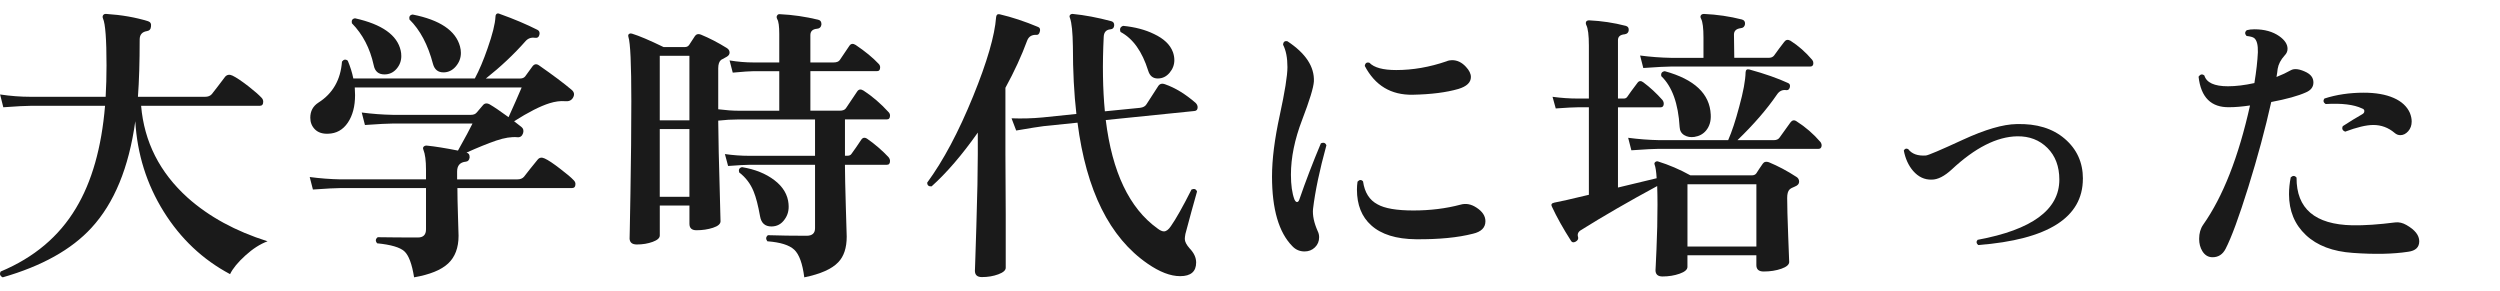 <?xml version="1.0" encoding="UTF-8"?>
<svg id="_レイヤー_2" xmlns="http://www.w3.org/2000/svg" version="1.1" viewBox="0 0 154.784 18">
  <!-- Generator: Adobe Illustrator 29.3.1, SVG Export Plug-In . SVG Version: 2.1.0 Build 151)  -->
  <defs>
    <style>
      .st0 {
        fill: #1a1a1a;
      }
    </style>
  </defs>
  <g id="_レイヤー_1-2">
    <path class="st0" d="M16.566,14.939c-.457.168-.916.462-1.377.882-.463.42-.777.804-.945,1.152-1.692-.9-3.063-2.193-4.113-3.879-1.05-1.687-1.635-3.549-1.755-5.589-.396,2.868-1.302,5.069-2.718,6.605-1.236,1.344-3.066,2.364-5.49,3.061C0,17.086-.042,16.965.042,16.811c2.063-.864,3.618-2.172,4.662-3.924.983-1.632,1.584-3.744,1.8-6.336H1.914c-.3,0-.87.029-1.71.09L.006,5.849c.636.096,1.266.144,1.891.144h4.644c.036-.624.054-1.271.054-1.943,0-1.608-.071-2.574-.216-2.898-.036-.084-.033-.155.009-.216.042-.06.111-.084.207-.072.937.061,1.794.21,2.574.45.145.048.204.156.18.324-.012.168-.096.264-.252.288-.3.048-.449.222-.449.521,0,1.404-.036,2.586-.108,3.546h4.158c.18,0,.317-.054.414-.162.228-.288.504-.647.828-1.08.119-.132.27-.155.449-.071.229.107.552.324.973.647.384.301.659.54.828.721.071.071.107.155.107.252,0,.168-.072.252-.216.252h-7.344c.191,2.231,1.151,4.128,2.88,5.688,1.319,1.177,2.97,2.076,4.95,2.7h0Z"/>
    <path class="st0" d="M35.52,11.158c.072.072.108.15.108.234,0,.168-.072.252-.216.252h-7.093c0,.42.013.999.036,1.737.024.737.036,1.143.036,1.215,0,.744-.216,1.316-.647,1.719-.433.402-1.135.687-2.106.855-.132-.828-.333-1.365-.603-1.611-.271-.246-.831-.411-1.684-.495-.12-.144-.107-.27.036-.378.78.012,1.608.018,2.484.018.336,0,.504-.168.504-.504v-2.556h-5.292c-.288,0-.858.03-1.71.09l-.198-.774c.636.085,1.271.133,1.908.145h5.292v-.594c0-.564-.054-.979-.162-1.242-.036-.084-.027-.15.027-.198s.122-.065.207-.054c.479.048,1.115.15,1.907.306.456-.815.756-1.374.9-1.674h-4.95c-.288,0-.858.03-1.71.09l-.198-.773c.637.084,1.272.132,1.908.144h4.86c.155,0,.272-.048.351-.144.078-.097.201-.24.369-.433.108-.144.252-.168.432-.072.252.145.643.408,1.17.793.312-.685.582-1.297.811-1.837h-10.332c.012.156.018.312.018.469,0,.695-.149,1.266-.449,1.71-.301.443-.709.672-1.225.684-.348.013-.618-.078-.81-.27s-.288-.433-.288-.721c0-.407.168-.72.504-.936.888-.564,1.374-1.41,1.458-2.538.108-.144.228-.162.36-.054.155.372.27.737.342,1.098h7.523c.276-.516.54-1.14.792-1.872.3-.852.462-1.5.486-1.944,0-.096.03-.161.09-.197.048-.024.108-.019.181.018.875.312,1.655.643,2.34.99.107.061.144.162.107.306-.036.145-.126.204-.27.181-.24-.036-.438.035-.594.216-.709.804-1.524,1.572-2.448,2.304h2.124c.132,0,.233-.042.306-.126.108-.156.252-.354.432-.594.12-.181.265-.21.433-.09.876.611,1.548,1.115,2.016,1.512.168.144.192.312.072.504-.097.156-.258.223-.486.198-.288-.024-.605.018-.954.126-.575.18-1.308.552-2.195,1.116.18.144.33.261.45.351.119.09.155.219.107.387-.061.181-.174.265-.342.252-.372-.036-.813.033-1.323.207-.51.175-1.125.423-1.845.747h.018c.132.036.192.139.181.307-.024.155-.103.24-.234.252-.36.035-.54.24-.54.611v.486h3.726c.181,0,.318-.054.414-.162.229-.3.511-.654.847-1.062.107-.132.252-.156.432-.072.216.096.54.312.972.647.396.301.672.534.828.702v-.002ZM24.81,3.131c.024.107.036.222.036.342,0,.3-.099.564-.297.792s-.447.342-.747.342c-.372,0-.594-.191-.666-.576-.229-1.044-.678-1.908-1.35-2.592-.036-.18.029-.282.197-.306,1.668.372,2.61,1.038,2.826,1.998h.001ZM28.481,2.879c.036.132.055.264.055.396,0,.312-.105.591-.315.837s-.465.369-.765.369c-.336,0-.553-.174-.648-.522-.312-1.188-.798-2.105-1.458-2.754-.036-.18.03-.281.198-.306,1.692.336,2.67.996,2.934,1.98h0Z"/>
    <path class="st0" d="M55.014,9.736c.06.072.09.15.09.234,0,.156-.066.233-.198.233h-2.592v.072c0,.48.019,1.32.054,2.521.036,1.199.055,1.817.055,1.854,0,.696-.175,1.224-.522,1.584-.396.42-1.098.731-2.105.937-.108-.853-.315-1.423-.621-1.711-.307-.287-.861-.461-1.665-.521-.108-.144-.097-.271.036-.378.743.024,1.541.036,2.394.036.348,0,.522-.156.522-.468v-3.925h-4.086c-.217,0-.648.024-1.297.072l-.197-.738c.504.072,1.002.108,1.494.108h4.086v-2.25h-4.752c-.396,0-.811.024-1.242.072.012,1.235.042,2.628.09,4.176.036,1.428.054,2.112.054,2.052,0,.168-.156.304-.468.405-.312.102-.654.153-1.026.153-.288,0-.432-.133-.432-.396v-1.134h-1.836v1.854c0,.156-.147.288-.441.396-.294.107-.621.162-.98.162-.301,0-.45-.132-.45-.396,0,.229.018-.695.054-2.771s.055-3.979.055-5.706c0-2.292-.061-3.618-.181-3.979-.024-.084-.012-.144.036-.18s.114-.042.198-.018c.432.132,1.08.407,1.944.827h1.313c.12,0,.21-.045.271-.135.06-.09.18-.272.359-.549.084-.12.204-.15.36-.09.527.216,1.062.492,1.602.828.12.071.181.168.181.288,0,.107-.061.194-.181.261s-.233.129-.342.188c-.12.097-.18.271-.18.522v2.538c.479.06.894.09,1.242.09h2.537v-2.448h-1.584c-.216,0-.647.03-1.296.09l-.197-.756c.504.084,1.001.126,1.493.126h1.584v-1.764c0-.479-.042-.786-.126-.918-.048-.096-.048-.174,0-.234.036-.06.097-.084.181-.071.768.035,1.554.149,2.357.342.145.036.21.138.198.306-.024.156-.114.24-.27.252-.276.024-.414.156-.414.396v1.691h1.439c.181,0,.307-.048.378-.144.036-.061.234-.354.595-.882.096-.145.228-.162.396-.055.588.396,1.062.786,1.422,1.17.061.061.09.133.09.217,0,.155-.065.233-.197.233h-4.122v2.448h1.817c.181,0,.307-.048.378-.144.192-.288.426-.637.702-1.045.096-.144.229-.161.396-.054.552.36,1.067.805,1.548,1.332.06.061.09.133.09.216,0,.156-.066.234-.198.234h-2.592v2.25h.145c.119,0,.203-.036.252-.108.168-.228.371-.521.611-.882.096-.144.223-.162.378-.054.48.336.918.714,1.314,1.134v.004ZM42.684,7.45v-3.996h-1.836v3.996h1.836ZM42.684,12.184v-4.194h-1.836v4.194h1.836ZM48.821,12.635c.036.359-.042.672-.233.936-.204.3-.48.45-.828.45-.396,0-.63-.21-.702-.63-.12-.672-.252-1.182-.396-1.53-.191-.479-.492-.876-.899-1.188-.048-.181.012-.288.18-.324.804.132,1.473.402,2.007.81s.825.9.873,1.477h-.002Z"/>
    <path class="st0" d="M64.374,1.979c-.036.132-.107.192-.216.18-.276-.012-.462.103-.558.342-.349.948-.799,1.927-1.351,2.935v4.104c0,.252.006,1.494.019,3.727,0,2.231,0,3.336,0,3.312,0,.156-.153.291-.459.405-.307.114-.646.171-1.018.171-.288,0-.432-.132-.432-.396,0,.119.029-.792.09-2.736.06-1.944.09-3.438.09-4.482v-1.332c-.972,1.381-1.926,2.49-2.861,3.33-.181.013-.271-.065-.271-.233.996-1.356,1.944-3.139,2.844-5.347.864-2.124,1.338-3.756,1.422-4.896.013-.145.084-.204.217-.18.768.18,1.565.443,2.394.792.108.048.138.149.09.306v-.002ZM74.112,11.859c-.216.756-.456,1.632-.72,2.628-.024.133-.036.234-.036.307,0,.168.102.365.306.594.264.276.396.563.396.864,0,.563-.33.846-.99.846-.601,0-1.272-.259-2.016-.774-2.353-1.62-3.799-4.529-4.339-8.729l-2.105.216c-.288.036-.853.126-1.692.27l-.288-.756c.648.024,1.29.007,1.927-.054l2.088-.216c-.145-1.26-.216-2.652-.216-4.176-.013-.876-.072-1.465-.181-1.765-.036-.072-.036-.132,0-.18s.09-.072.162-.072c.744.072,1.542.223,2.395.45.132.036.191.126.18.27-.013.145-.09.223-.234.234-.264.024-.402.18-.414.468-.084,1.704-.06,3.24.072,4.608l2.178-.216c.192-.024.324-.097.396-.217.204-.312.443-.684.72-1.115.096-.156.24-.198.432-.126.624.216,1.254.6,1.891,1.151.084.084.126.175.126.271,0,.144-.066.222-.198.233l-5.49.559c.396,3.228,1.464,5.466,3.204,6.714.156.12.288.18.396.18.144,0,.288-.107.432-.323.312-.444.738-1.2,1.278-2.269.168-.072.281-.029.342.126h-.002ZM72.618,3.221c.06.168.09.336.09.504,0,.288-.099.549-.297.783-.198.233-.44.351-.729.351-.301,0-.498-.162-.595-.486-.372-1.188-.941-1.985-1.71-2.394-.071-.191-.018-.318.162-.378.732.072,1.368.24,1.908.504.612.288,1.002.66,1.17,1.116h0Z"/>
    <path class="st0" d="M82.122,8.998c-.42,1.524-.696,2.839-.828,3.942-.036.396.06.853.288,1.368.06.12.09.246.09.378,0,.252-.087.462-.261.63s-.387.252-.639.252c-.301,0-.553-.108-.757-.324-.84-.852-1.26-2.292-1.26-4.319,0-1.057.159-2.316.478-3.78.317-1.464.477-2.46.477-2.988,0-.576-.09-1.038-.27-1.386.012-.18.102-.252.27-.216,1.128.744,1.674,1.572,1.638,2.483-.023.385-.267,1.18-.729,2.386s-.693,2.337-.693,3.393c0,.636.072,1.146.216,1.53.048.107.103.162.162.162.061,0,.108-.055.145-.162.384-1.116.828-2.274,1.332-3.475.168-.071.281-.029.342.126h0ZM91.41,12.851c.372.24.558.521.558.846,0,.396-.258.654-.773.774-.937.24-2.112.354-3.528.342-1.224-.012-2.148-.3-2.771-.864-.589-.527-.883-1.266-.883-2.214,0-.155.012-.317.036-.486.12-.132.234-.138.342-.018.097.684.396,1.158.9,1.422.443.252,1.182.378,2.214.378,1.044,0,2.017-.12,2.916-.359.336-.097.666-.036.99.18h0ZM90.762,4.139c.204.216.307.426.307.63,0,.336-.259.582-.774.738-.744.216-1.686.336-2.826.359-1.344.024-2.334-.569-2.97-1.782.023-.18.12-.245.288-.197.288.3.84.45,1.656.45,1.031,0,2.069-.181,3.113-.54.108-.048.223-.072.343-.072.323,0,.611.138.863.414Z"/>
    <path class="st0" d="M111.21,10.942c.12.072.18.174.18.306,0,.133-.084.231-.252.298-.168.065-.282.129-.342.188-.097.097-.145.271-.145.522,0,.479.021,1.266.063,2.357s.062,1.626.062,1.603c0,.168-.161.309-.485.423-.324.113-.69.171-1.099.171-.3,0-.449-.132-.449-.396v-.611h-4.267v.72c0,.168-.162.309-.485.423-.324.114-.679.171-1.062.171-.288,0-.432-.132-.432-.396,0,.071.021-.357.062-1.287s.063-1.851.063-2.763c0-.444-.007-.828-.019-1.152-1.775.96-3.354,1.872-4.733,2.736-.168.107-.223.252-.162.432.023.108-.024.198-.145.27-.132.072-.228.061-.288-.035-.492-.769-.888-1.477-1.188-2.124-.072-.133-.024-.217.144-.252.336-.061,1.051-.223,2.143-.486v-5.418h-.685c-.228,0-.684.024-1.367.072l-.198-.721c.527.072,1.05.108,1.565.108h.685v-3.277c0-.647-.054-1.073-.162-1.277-.036-.084-.036-.156,0-.217.036-.048.096-.071.18-.071.769.036,1.524.149,2.269.342.132.036.191.126.18.27-.012.145-.096.229-.252.252-.276.024-.414.145-.414.36v3.618h.36c.096,0,.168-.036.216-.108.12-.18.33-.468.63-.863.096-.133.216-.145.36-.036.42.312.815.678,1.188,1.098.072.097.096.198.072.306-.024.097-.084.145-.18.145h-2.646v4.968l2.395-.576c-.024-.407-.066-.689-.127-.846-.023-.06-.012-.111.036-.153s.103-.057.162-.045c.696.216,1.368.504,2.017.864h3.815c.12,0,.21-.042.271-.126.096-.156.228-.354.396-.594.084-.12.21-.15.378-.091.576.24,1.141.54,1.692.9v-.002ZM112.704,8.782c.071.097.096.192.071.288-.023.097-.084.145-.18.145h-9.882c-.288,0-.858.029-1.71.09l-.198-.774c.636.084,1.272.133,1.908.145h4.284c.228-.517.456-1.206.684-2.07.252-.912.384-1.626.396-2.142.012-.145.09-.198.233-.162.96.264,1.765.546,2.412.846.096.048.126.138.09.27-.036.12-.107.175-.216.162-.24-.036-.432.055-.576.271-.624.912-1.439,1.854-2.447,2.826h2.25c.168,0,.288-.055.359-.162.336-.468.559-.777.666-.928.108-.149.234-.177.378-.08.564.359,1.056.786,1.477,1.277v-.002ZM112.2,3.706c.048.061.071.126.071.198,0,.145-.065.216-.197.216h-8.622c-.288,0-.858.03-1.71.09l-.198-.773c.636.084,1.271.132,1.908.144h2.016v-1.26c0-.576-.048-.96-.144-1.152-.049-.083-.055-.155-.019-.216.036-.06.102-.09.198-.09.804.036,1.584.15,2.34.342.145.036.21.133.198.288-.024.156-.114.24-.271.252-.275.036-.414.169-.414.396l.019,1.439h2.124c.155,0,.27-.048.342-.144.204-.288.414-.57.63-.846.096-.132.222-.156.378-.072.492.312.942.708,1.351,1.188h0ZM105.918,7.091c.023.396-.072.726-.288.989-.18.217-.42.349-.72.396-.24.036-.45,0-.63-.108-.181-.107-.276-.275-.288-.504-.084-1.451-.463-2.502-1.135-3.149-.035-.181.036-.282.217-.307,1.836.504,2.783,1.398,2.844,2.683ZM108.744,15.262v-3.853h-4.267v3.853h4.267Z"/>
    <path class="st0" d="M128.958,11.068c0,2.4-2.16,3.769-6.48,4.104-.12-.108-.132-.217-.036-.324,3.372-.624,5.059-1.866,5.059-3.727,0-.815-.246-1.47-.738-1.962-.492-.491-1.116-.731-1.872-.72-1.26.024-2.61.708-4.05,2.052-.456.421-.87.63-1.242.63-.444.013-.828-.168-1.152-.54-.288-.335-.479-.756-.576-1.26.061-.12.15-.149.271-.09.228.3.594.432,1.098.396.145-.013.906-.336,2.286-.973,1.38-.636,2.49-.96,3.33-.972,1.236-.036,2.229.267,2.979.909.749.642,1.125,1.467,1.125,2.475l-.002.002Z"/>
    <path class="st0" d="M142.836,4.498c.265.145.396.349.396.612,0,.276-.156.48-.468.612-.48.216-1.194.414-2.143.594-.372,1.668-.846,3.426-1.422,5.274-.576,1.848-1.044,3.12-1.404,3.815-.18.349-.449.522-.81.522-.264,0-.475-.126-.63-.378-.132-.217-.198-.469-.198-.756,0-.349.084-.643.252-.883,1.225-1.739,2.19-4.199,2.898-7.38-.492.072-.918.108-1.278.108-1.128.024-1.764-.606-1.908-1.891.108-.155.229-.18.36-.071.132.443.618.666,1.458.666.492,0,1.038-.066,1.638-.198.12-.731.192-1.368.216-1.908.012-.456-.065-.75-.233-.882-.084-.06-.24-.102-.468-.126-.12-.132-.114-.252.018-.36.132-.036.288-.054.468-.054.624,0,1.14.144,1.548.432.336.24.504.498.504.774,0,.156-.06.294-.18.414-.24.264-.384.54-.432.828-.013.132-.036.3-.072.504.336-.132.63-.271.882-.414.228-.132.564-.084,1.008.144v.002ZM149.101,15.587c-.937.144-2.076.168-3.42.071-1.248-.084-2.221-.452-2.916-1.106-.696-.654-1.044-1.497-1.044-2.529,0-.336.035-.684.107-1.044.132-.12.252-.114.36.018-.013,1.921,1.14,2.904,3.456,2.952.744.013,1.632-.048,2.664-.18.228-.024.456.03.684.162.528.3.792.636.792,1.008s-.228.588-.684.648h.001ZM149.208,7c.072.181.108.354.108.522,0,.24-.072.441-.216.603-.145.162-.307.243-.486.243-.132,0-.252-.048-.36-.144-.384-.324-.821-.486-1.313-.486-.432,0-1.015.139-1.746.414-.168-.072-.216-.186-.144-.342.443-.288.846-.534,1.205-.738.084-.048.127-.107.127-.18.012-.084-.036-.145-.145-.18-.504-.24-1.254-.33-2.25-.271-.144-.096-.168-.21-.072-.342.744-.24,1.555-.36,2.431-.36.743,0,1.361.108,1.854.324s.828.528,1.008.936h0Z"/>
  </g>
</svg>